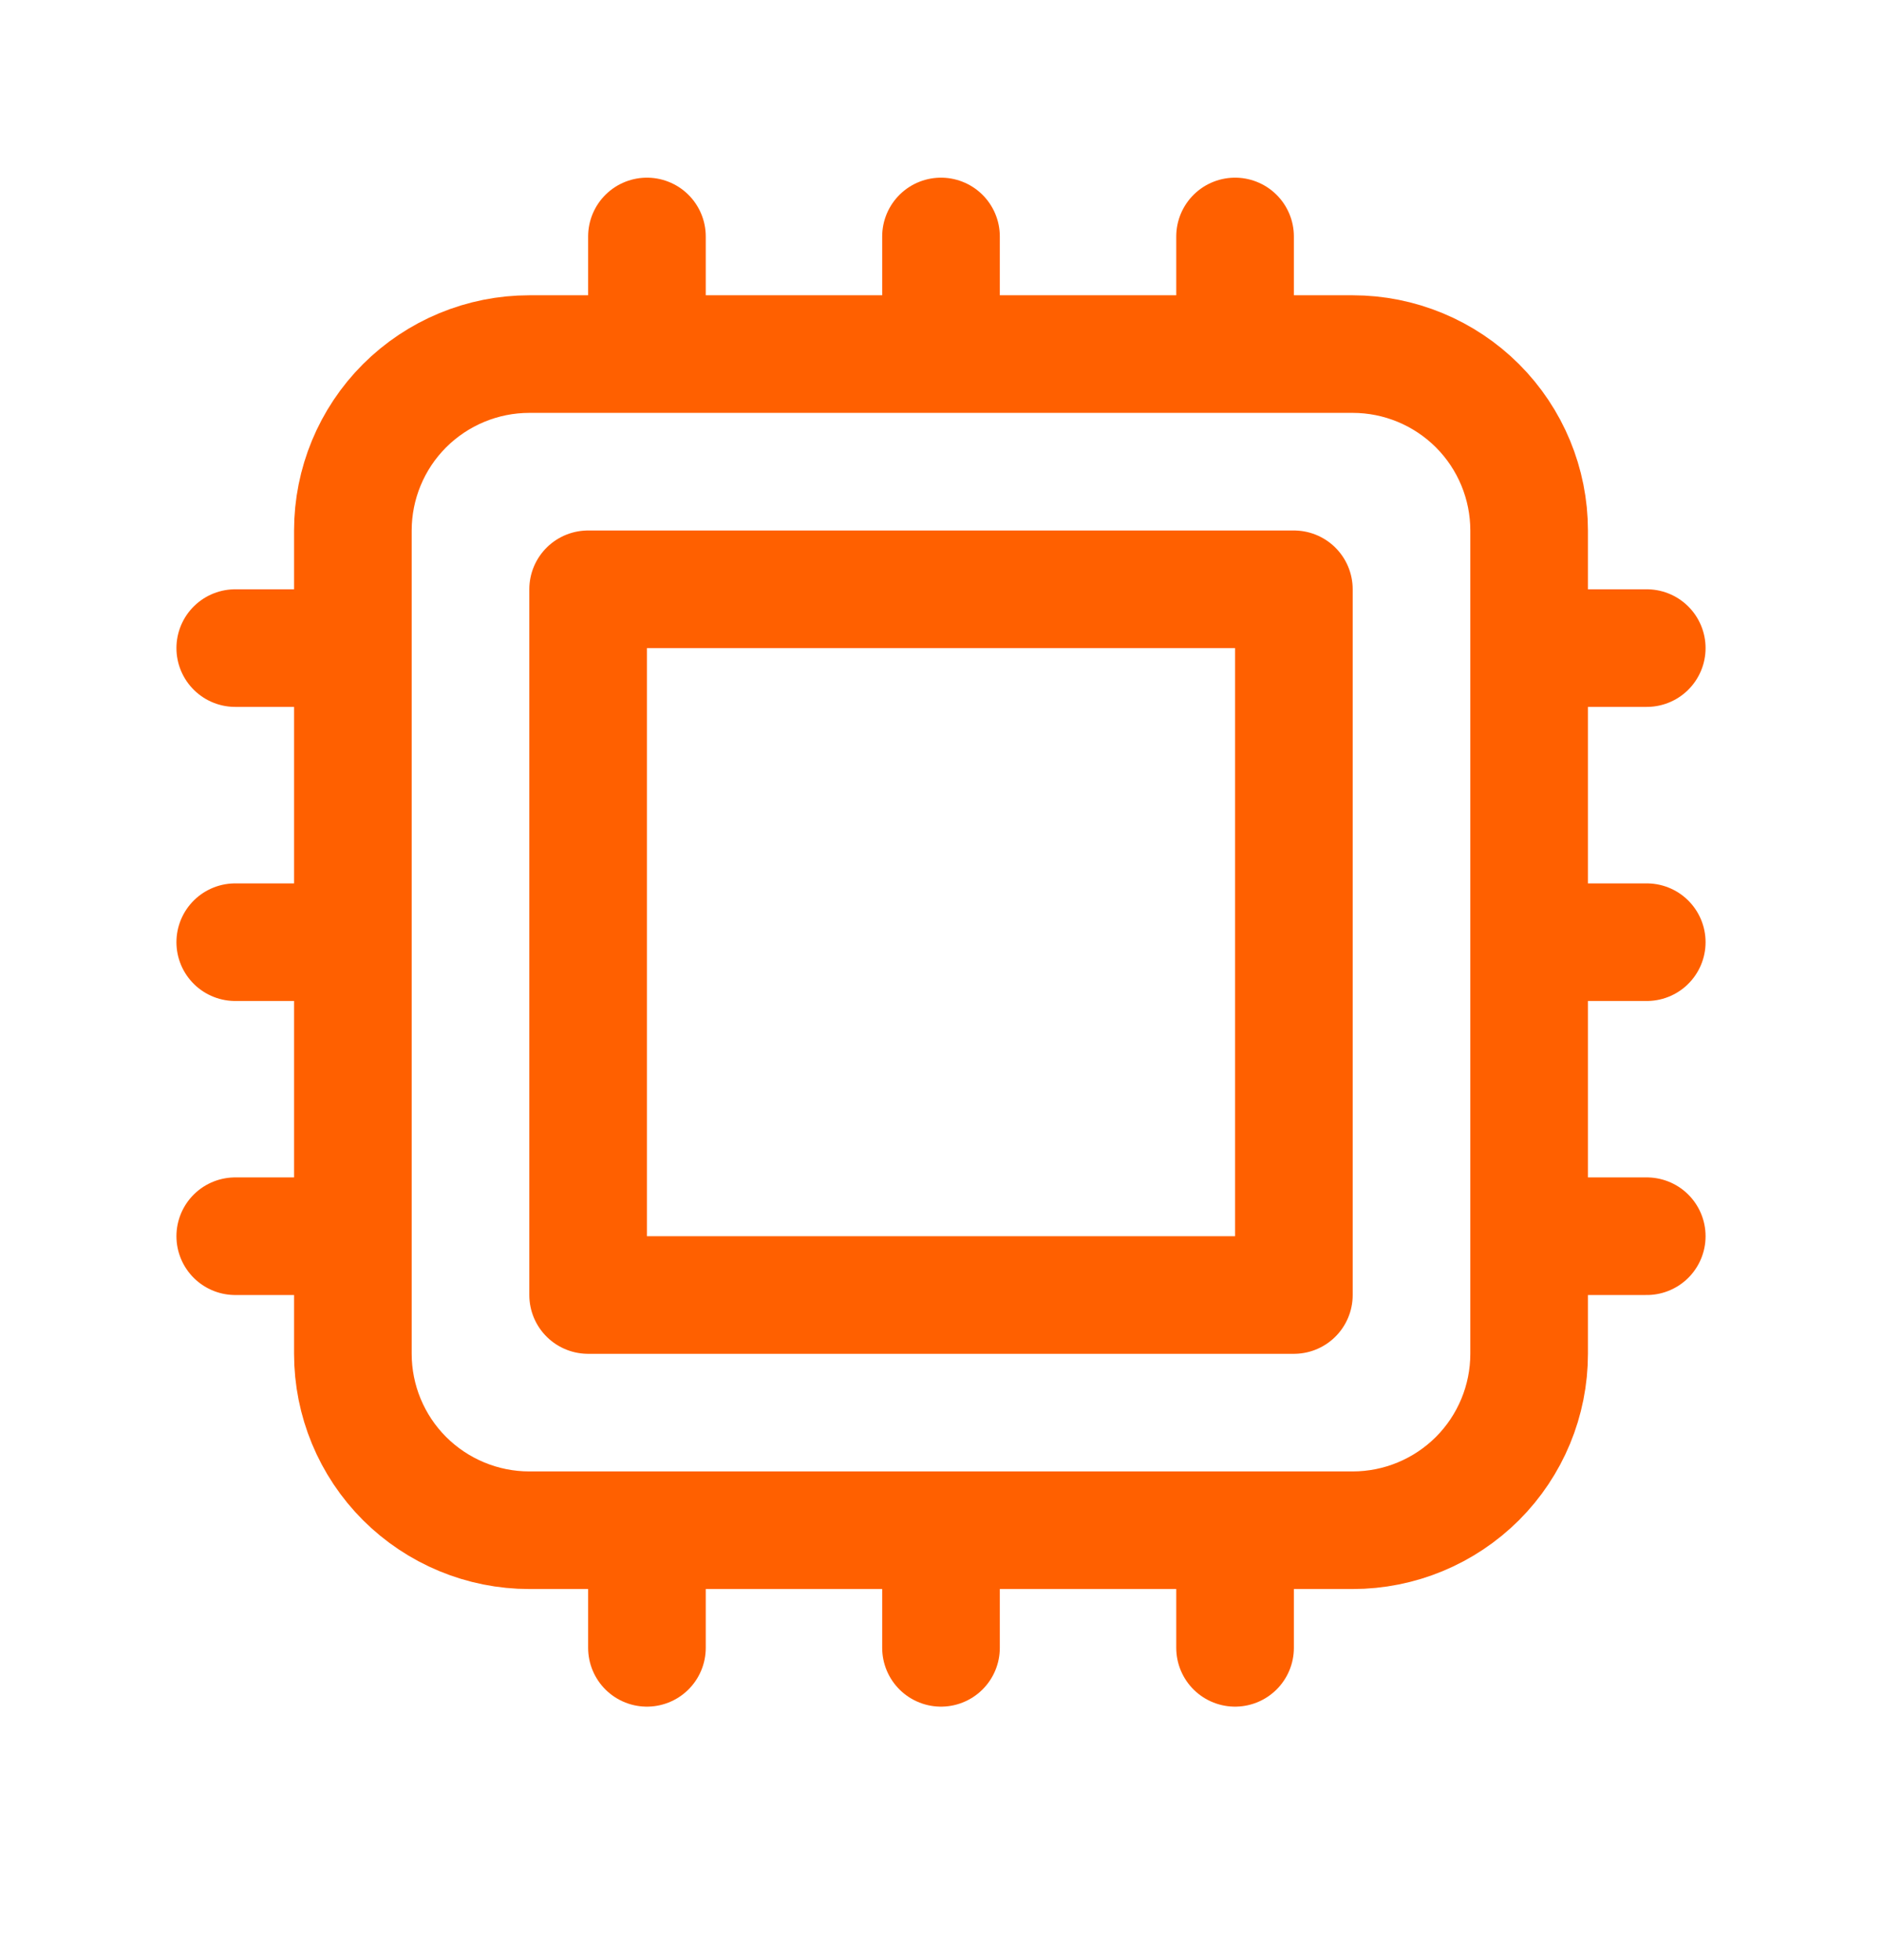 <svg xmlns="http://www.w3.org/2000/svg" width="24" height="25" viewBox="0 0 24 25" fill="none"><path d="M8.25 3.016V4.516M4.5 8.266H3M21 8.266H19.5M4.5 12.017H3M21 12.017H19.5M4.5 15.767H3M21 15.767H19.5M8.25 19.517V21.017M12 3.016V4.516M12 19.517V21.017M15.75 3.016V4.516M15.75 19.517V21.017M6.75 19.517H17.25C17.847 19.517 18.419 19.279 18.841 18.858C19.263 18.436 19.5 17.863 19.5 17.267V6.766C19.5 6.17 19.263 5.597 18.841 5.175C18.419 4.754 17.847 4.516 17.25 4.516H6.75C6.153 4.516 5.581 4.754 5.159 5.175C4.737 5.597 4.5 6.17 4.5 6.766V17.267C4.5 17.863 4.737 18.436 5.159 18.858C5.581 19.279 6.153 19.517 6.75 19.517ZM7.5 7.516H16.5V16.517H7.5V7.516Z" stroke="#FF6000" stroke-width="1.5" stroke-linecap="round" stroke-linejoin="round"></path></svg>